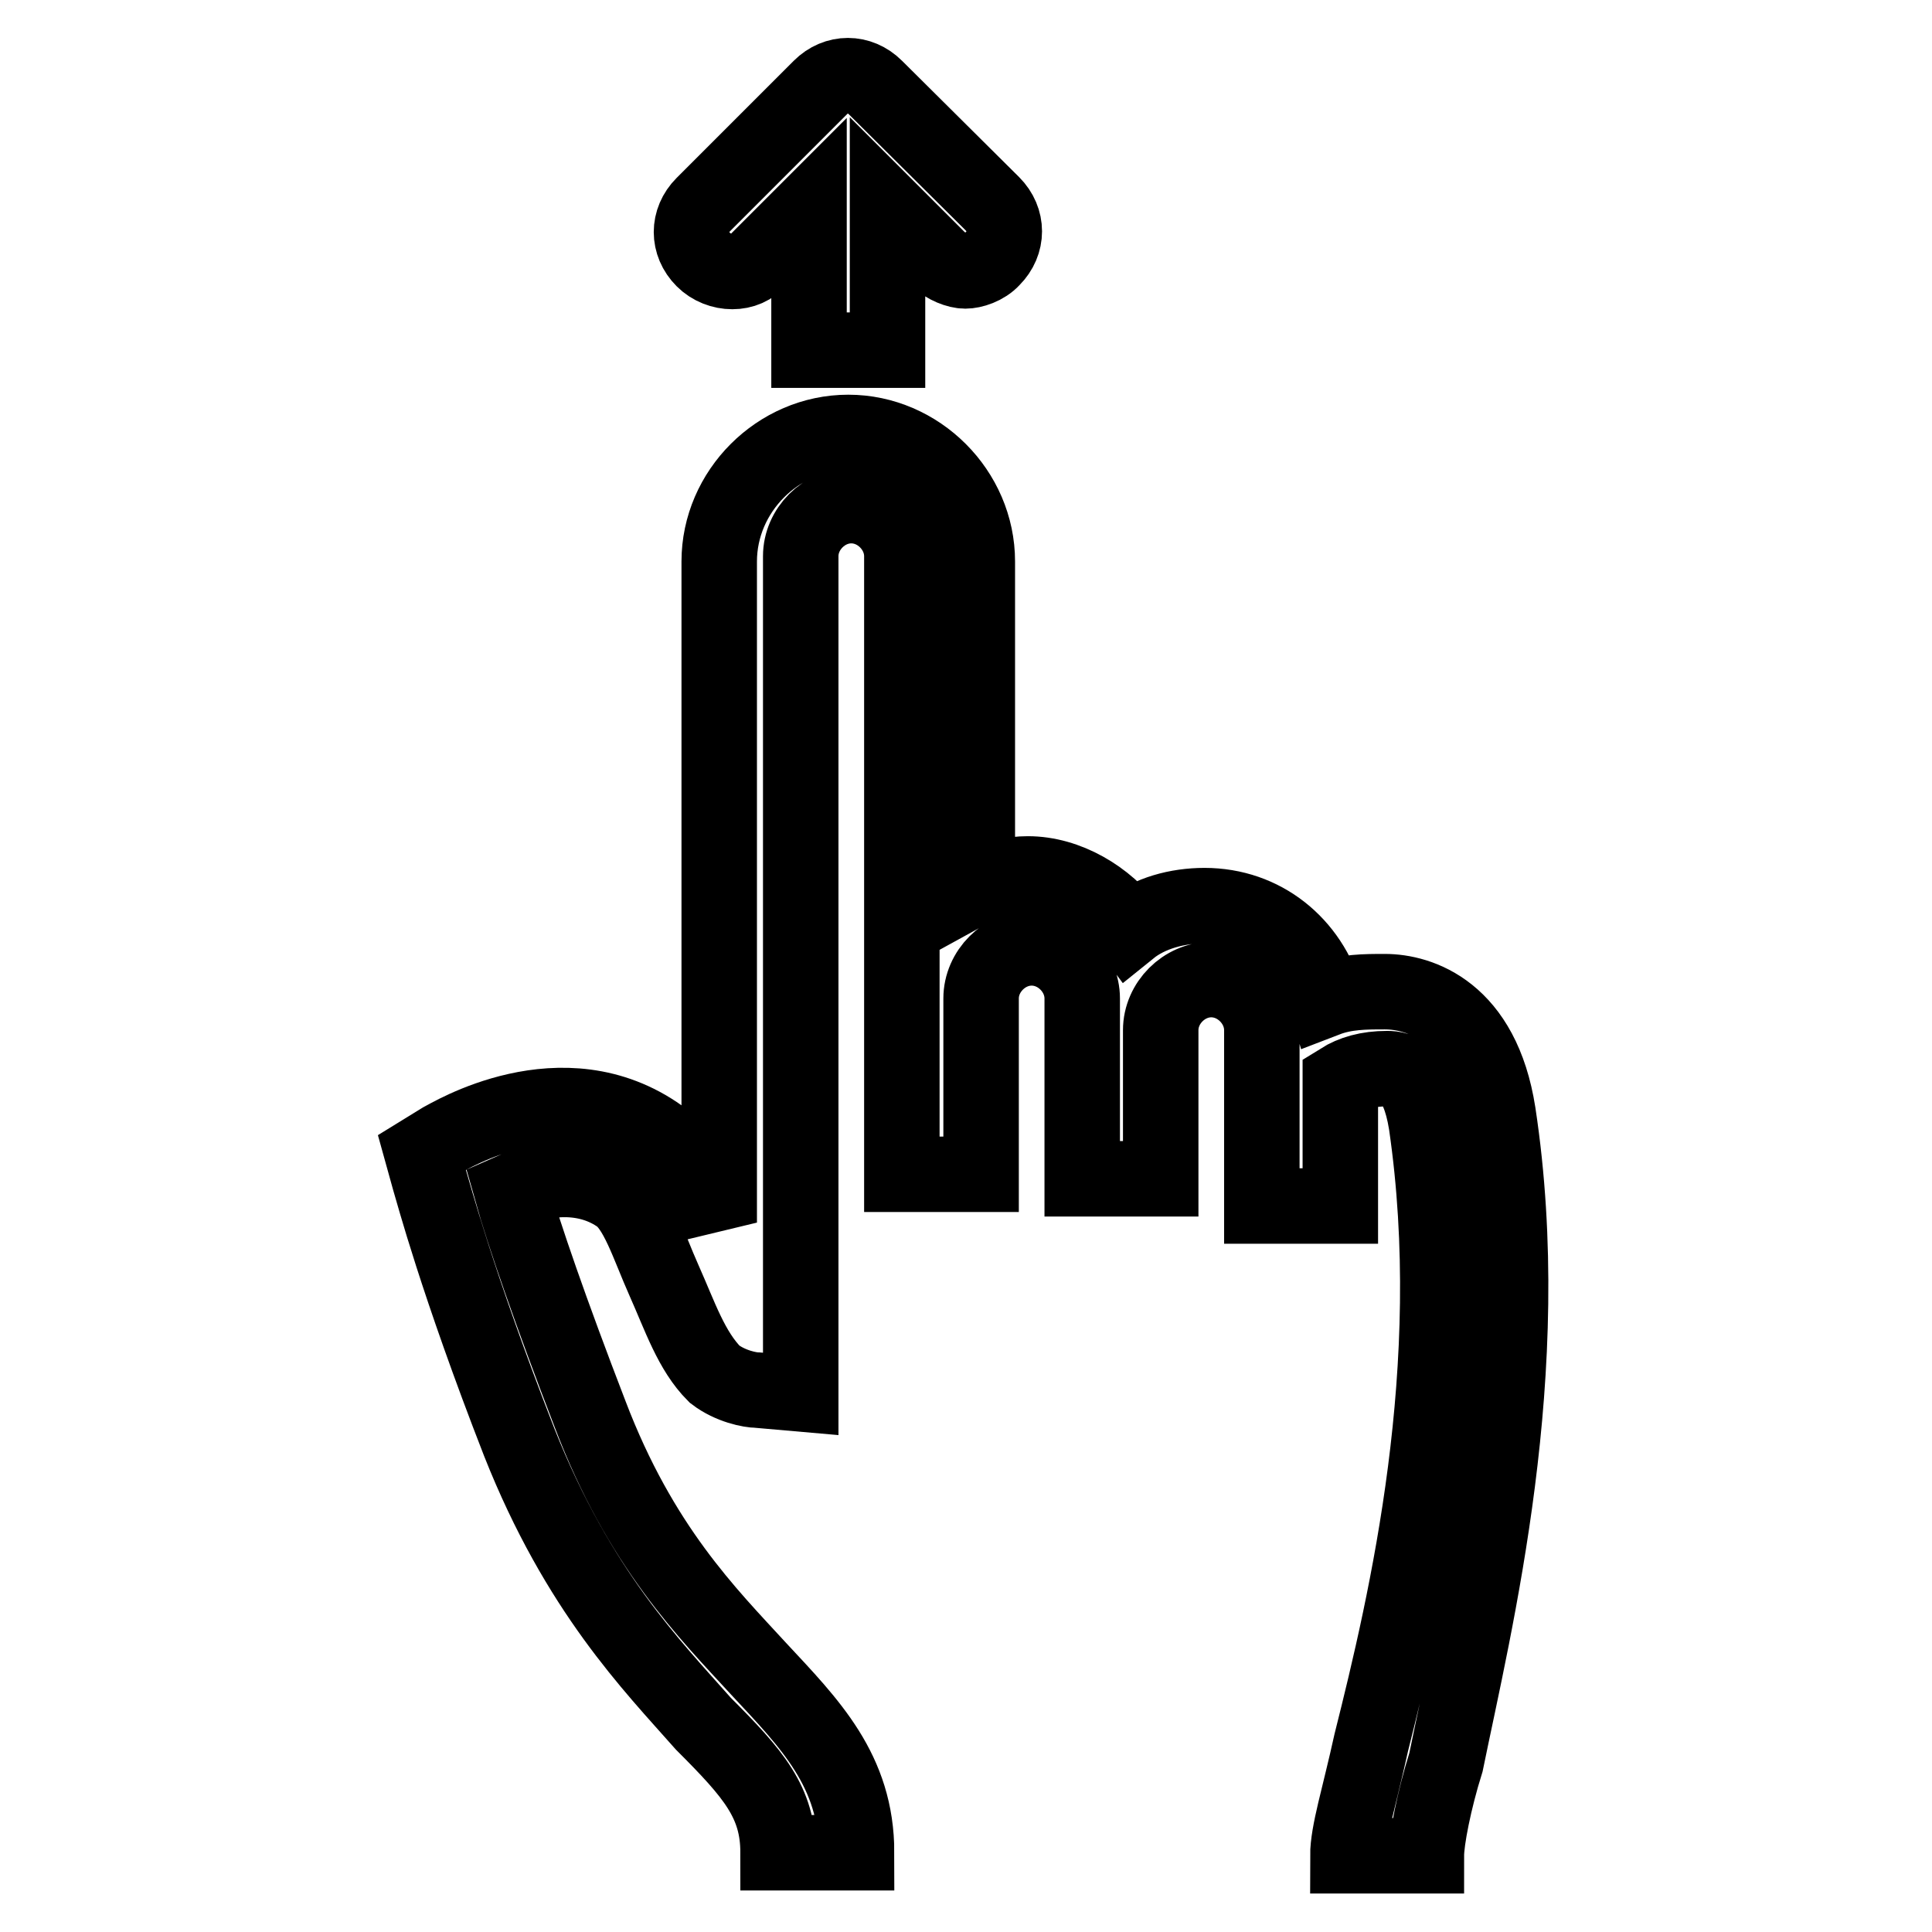 <?xml version="1.0" encoding="utf-8"?>
<!-- Svg Vector Icons : http://www.onlinewebfonts.com/icon -->
<!DOCTYPE svg PUBLIC "-//W3C//DTD SVG 1.1//EN" "http://www.w3.org/Graphics/SVG/1.1/DTD/svg11.dtd">
<svg version="1.1" xmlns="http://www.w3.org/2000/svg" xmlns:xlink="http://www.w3.org/1999/xlink" x="0px" y="0px" viewBox="0 0 256 256" enable-background="new 0 0 256 256" xml:space="preserve">
<g> <path stroke-width="10" fill-opacity="0" stroke="#000000"  d="M198.5,147.5c-2.1-13.5-10.4-16.1-15-16.1c-2.6,0-5.2,0-7.8,1c-2.1-7.3-8.3-12.4-16.1-12.4 c-3.6,0-7.3,1-9.9,3.1c-3.1-4.2-8.3-7.3-13.5-7.3c-2.1,0-4.7,0.5-6.7,1.6v-43c0-9.3-7.8-17.1-17.1-17.1c-9.3,0-17.1,7.8-17.1,17.1 V162c-2.1-4.1-4.1-8.8-7.8-11.4c-13-9.3-28,0-29,0.5l-2.6,1.6l1,3.6c0.5,1.6,3.6,13.5,11.9,34.8c7.8,19.7,17.6,29.6,24.4,37.3 c6.7,6.7,9.9,10.4,9.9,17.1h10.4c0-10.9-6.2-17.1-13-24.4c-6.7-7.3-15.6-16.1-22.3-33.7c-5.2-13.5-8.8-23.9-10.4-29.6 c3.6-1.6,9.3-2.6,14,0.5c2.6,1.6,4.1,6.7,6.2,11.4c2.1,4.7,3.6,9.3,6.7,12.4c2.1,1.6,4.7,2.1,5.7,2.1l5.7,0.5v-111 c0-3.6,3.1-6.7,6.7-6.7s6.7,3.1,6.7,6.7v81.9H130v-23.3c0-3.6,3.1-6.7,6.7-6.7s6.7,3.1,6.7,6.7v23.9h10.4v-19.7 c0-3.6,3.1-6.7,6.7-6.7s6.7,3.1,6.7,6.7v23.3h10.4v-16.6c1.6-1,3.6-1.6,6.2-1.6c1.6,0,4.1,0.5,5.2,7.3c4.7,32.2-2.6,63.3-7.3,82 c-1.6,7.3-3.1,11.9-3.1,15h10.4c0-2.1,1-7.3,2.6-12.4C195.4,214.9,203.7,181.7,198.5,147.5L198.5,147.5z M100.5,34.4l6.7-6.7v18.7 h10.4V27.6l6.7,6.7c1,1,2.6,1.6,3.6,1.6c1,0,2.6-0.5,3.6-1.6c2.1-2.1,2.1-5.2,0-7.3L116,11.6c-2.1-2.1-5.2-2.1-7.3,0L93.2,27.1 c-2.1,2.1-2.1,5.2,0,7.3C95.3,36.5,98.9,36.5,100.5,34.4z"/></g>
</svg>